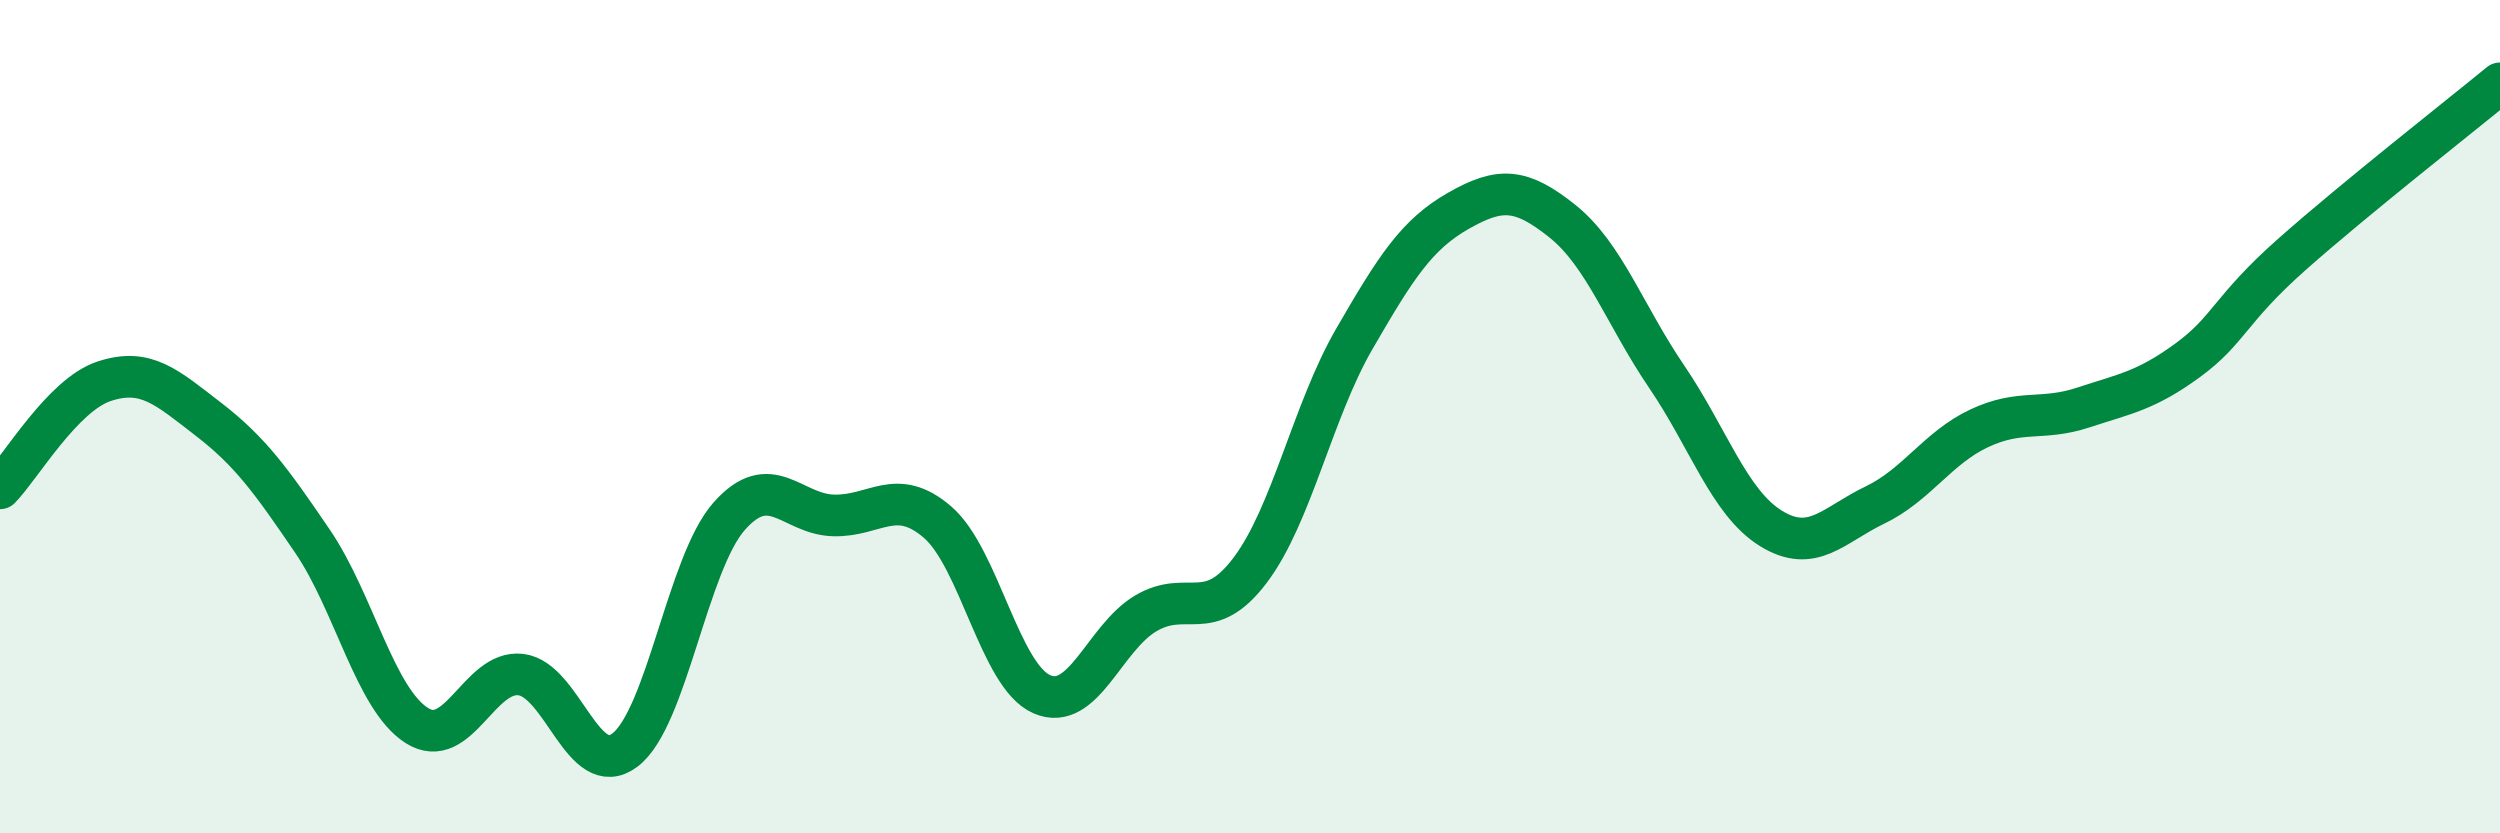 
    <svg width="60" height="20" viewBox="0 0 60 20" xmlns="http://www.w3.org/2000/svg">
      <path
        d="M 0,11.72 C 0.5,11.21 1.5,9.48 2.5,9.15 C 3.5,8.82 4,9.29 5,10.06 C 6,10.83 6.5,11.52 7.5,12.99 C 8.5,14.46 9,16.77 10,17.41 C 11,18.05 11.5,16.07 12.5,16.19 C 13.5,16.31 14,18.76 15,18 C 16,17.24 16.5,13.52 17.5,12.39 C 18.5,11.26 19,12.34 20,12.37 C 21,12.4 21.5,11.67 22.5,12.53 C 23.5,13.39 24,16.22 25,16.66 C 26,17.1 26.5,15.31 27.5,14.72 C 28.5,14.13 29,15.01 30,13.69 C 31,12.37 31.5,9.87 32.5,8.14 C 33.5,6.41 34,5.63 35,5.06 C 36,4.49 36.5,4.51 37.5,5.31 C 38.5,6.11 39,7.57 40,9.04 C 41,10.51 41.5,12.06 42.5,12.68 C 43.5,13.3 44,12.6 45,12.12 C 46,11.64 46.5,10.75 47.5,10.28 C 48.5,9.81 49,10.11 50,9.78 C 51,9.45 51.5,9.38 52.5,8.65 C 53.5,7.92 53.5,7.44 55,6.11 C 56.5,4.78 59,2.82 60,2L60 20L0 20Z"
        fill="#008740"
        opacity="0.1"
        stroke-linecap="round"
        stroke-linejoin="round"
      />
      <path
        d="M 0,11.72 C 0.5,11.21 1.5,9.48 2.5,9.15 C 3.5,8.82 4,9.29 5,10.06 C 6,10.83 6.5,11.52 7.5,12.99 C 8.5,14.46 9,16.77 10,17.41 C 11,18.05 11.5,16.07 12.5,16.19 C 13.5,16.31 14,18.76 15,18 C 16,17.24 16.5,13.52 17.5,12.39 C 18.5,11.26 19,12.34 20,12.37 C 21,12.4 21.5,11.67 22.5,12.53 C 23.5,13.39 24,16.22 25,16.66 C 26,17.1 26.5,15.31 27.5,14.72 C 28.5,14.13 29,15.01 30,13.69 C 31,12.37 31.5,9.87 32.5,8.14 C 33.5,6.41 34,5.63 35,5.06 C 36,4.49 36.5,4.51 37.5,5.31 C 38.5,6.11 39,7.57 40,9.04 C 41,10.51 41.5,12.06 42.5,12.68 C 43.5,13.3 44,12.6 45,12.12 C 46,11.64 46.5,10.75 47.5,10.28 C 48.5,9.81 49,10.11 50,9.78 C 51,9.45 51.5,9.38 52.5,8.65 C 53.5,7.92 53.5,7.44 55,6.11 C 56.5,4.78 59,2.82 60,2"
        stroke="#008740"
        stroke-width="1"
        fill="none"
        stroke-linecap="round"
        stroke-linejoin="round"
      />
    </svg>
  